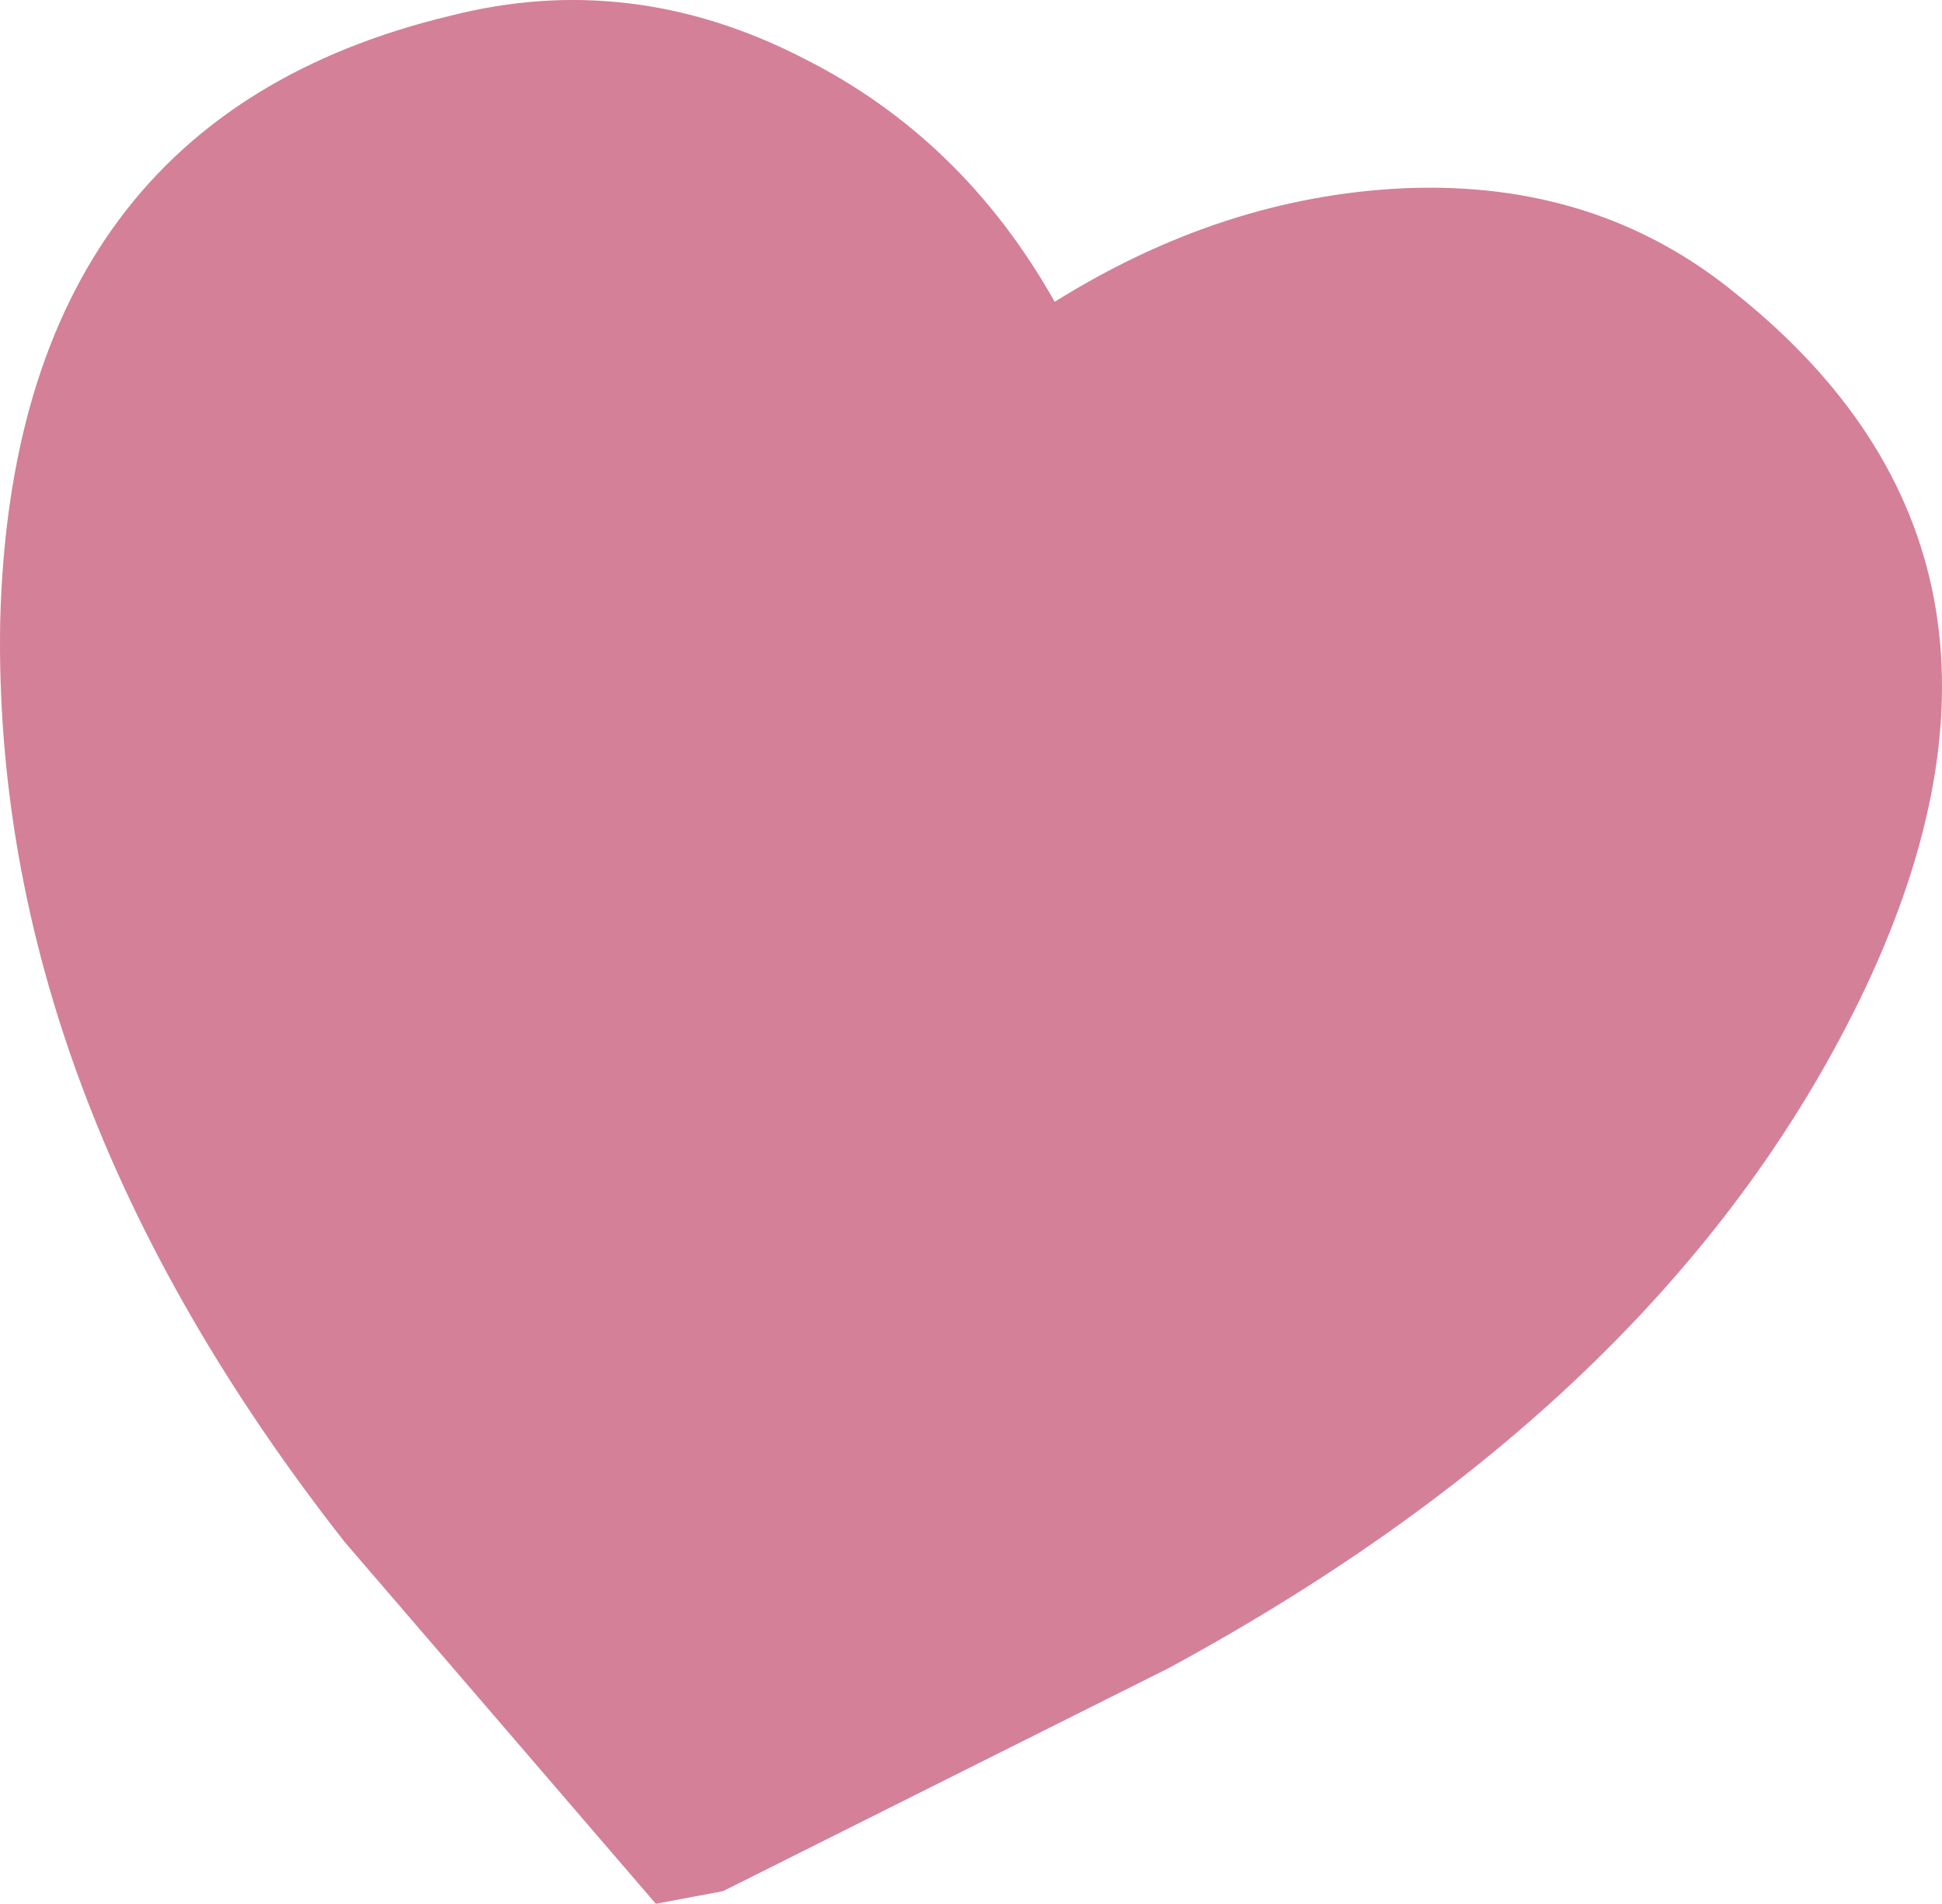 <?xml version="1.0" encoding="iso-8859-1"?>
<!-- Generator: Adobe Illustrator 20.1.0, SVG Export Plug-In . SVG Version: 6.00 Build 0)  -->
<svg version="1.0" id="Layer_1" xmlns="http://www.w3.org/2000/svg" xmlns:xlink="http://www.w3.org/1999/xlink" x="0px" y="0px"
	 viewBox="0 0 861.71 844.71" enable-background="new 0 0 861.71 844.71" xml:space="preserve">
<title>babygirl_0005</title>
<path fill="#D48099" d="M622.8,83.54c-53.447,2.487-105.047,19.277-154.8,50.37c-27.333-48.5-64.603-84.567-111.81-108.2
	C305.23-0.41,253.027-6.63,199.58,7.05C70.313,38.15,3.817,127.7,0.09,275.7C-2.397,415,48.573,551.19,153,684.27l138,160.44
	l29.83-5.6l197.57-98.87C667.553,659.413,770.717,558.667,827.89,438c59.66-126.86,40.393-229.47-57.8-307.83
	C729.077,96.597,679.98,81.053,622.8,83.54z"/>
</svg>
